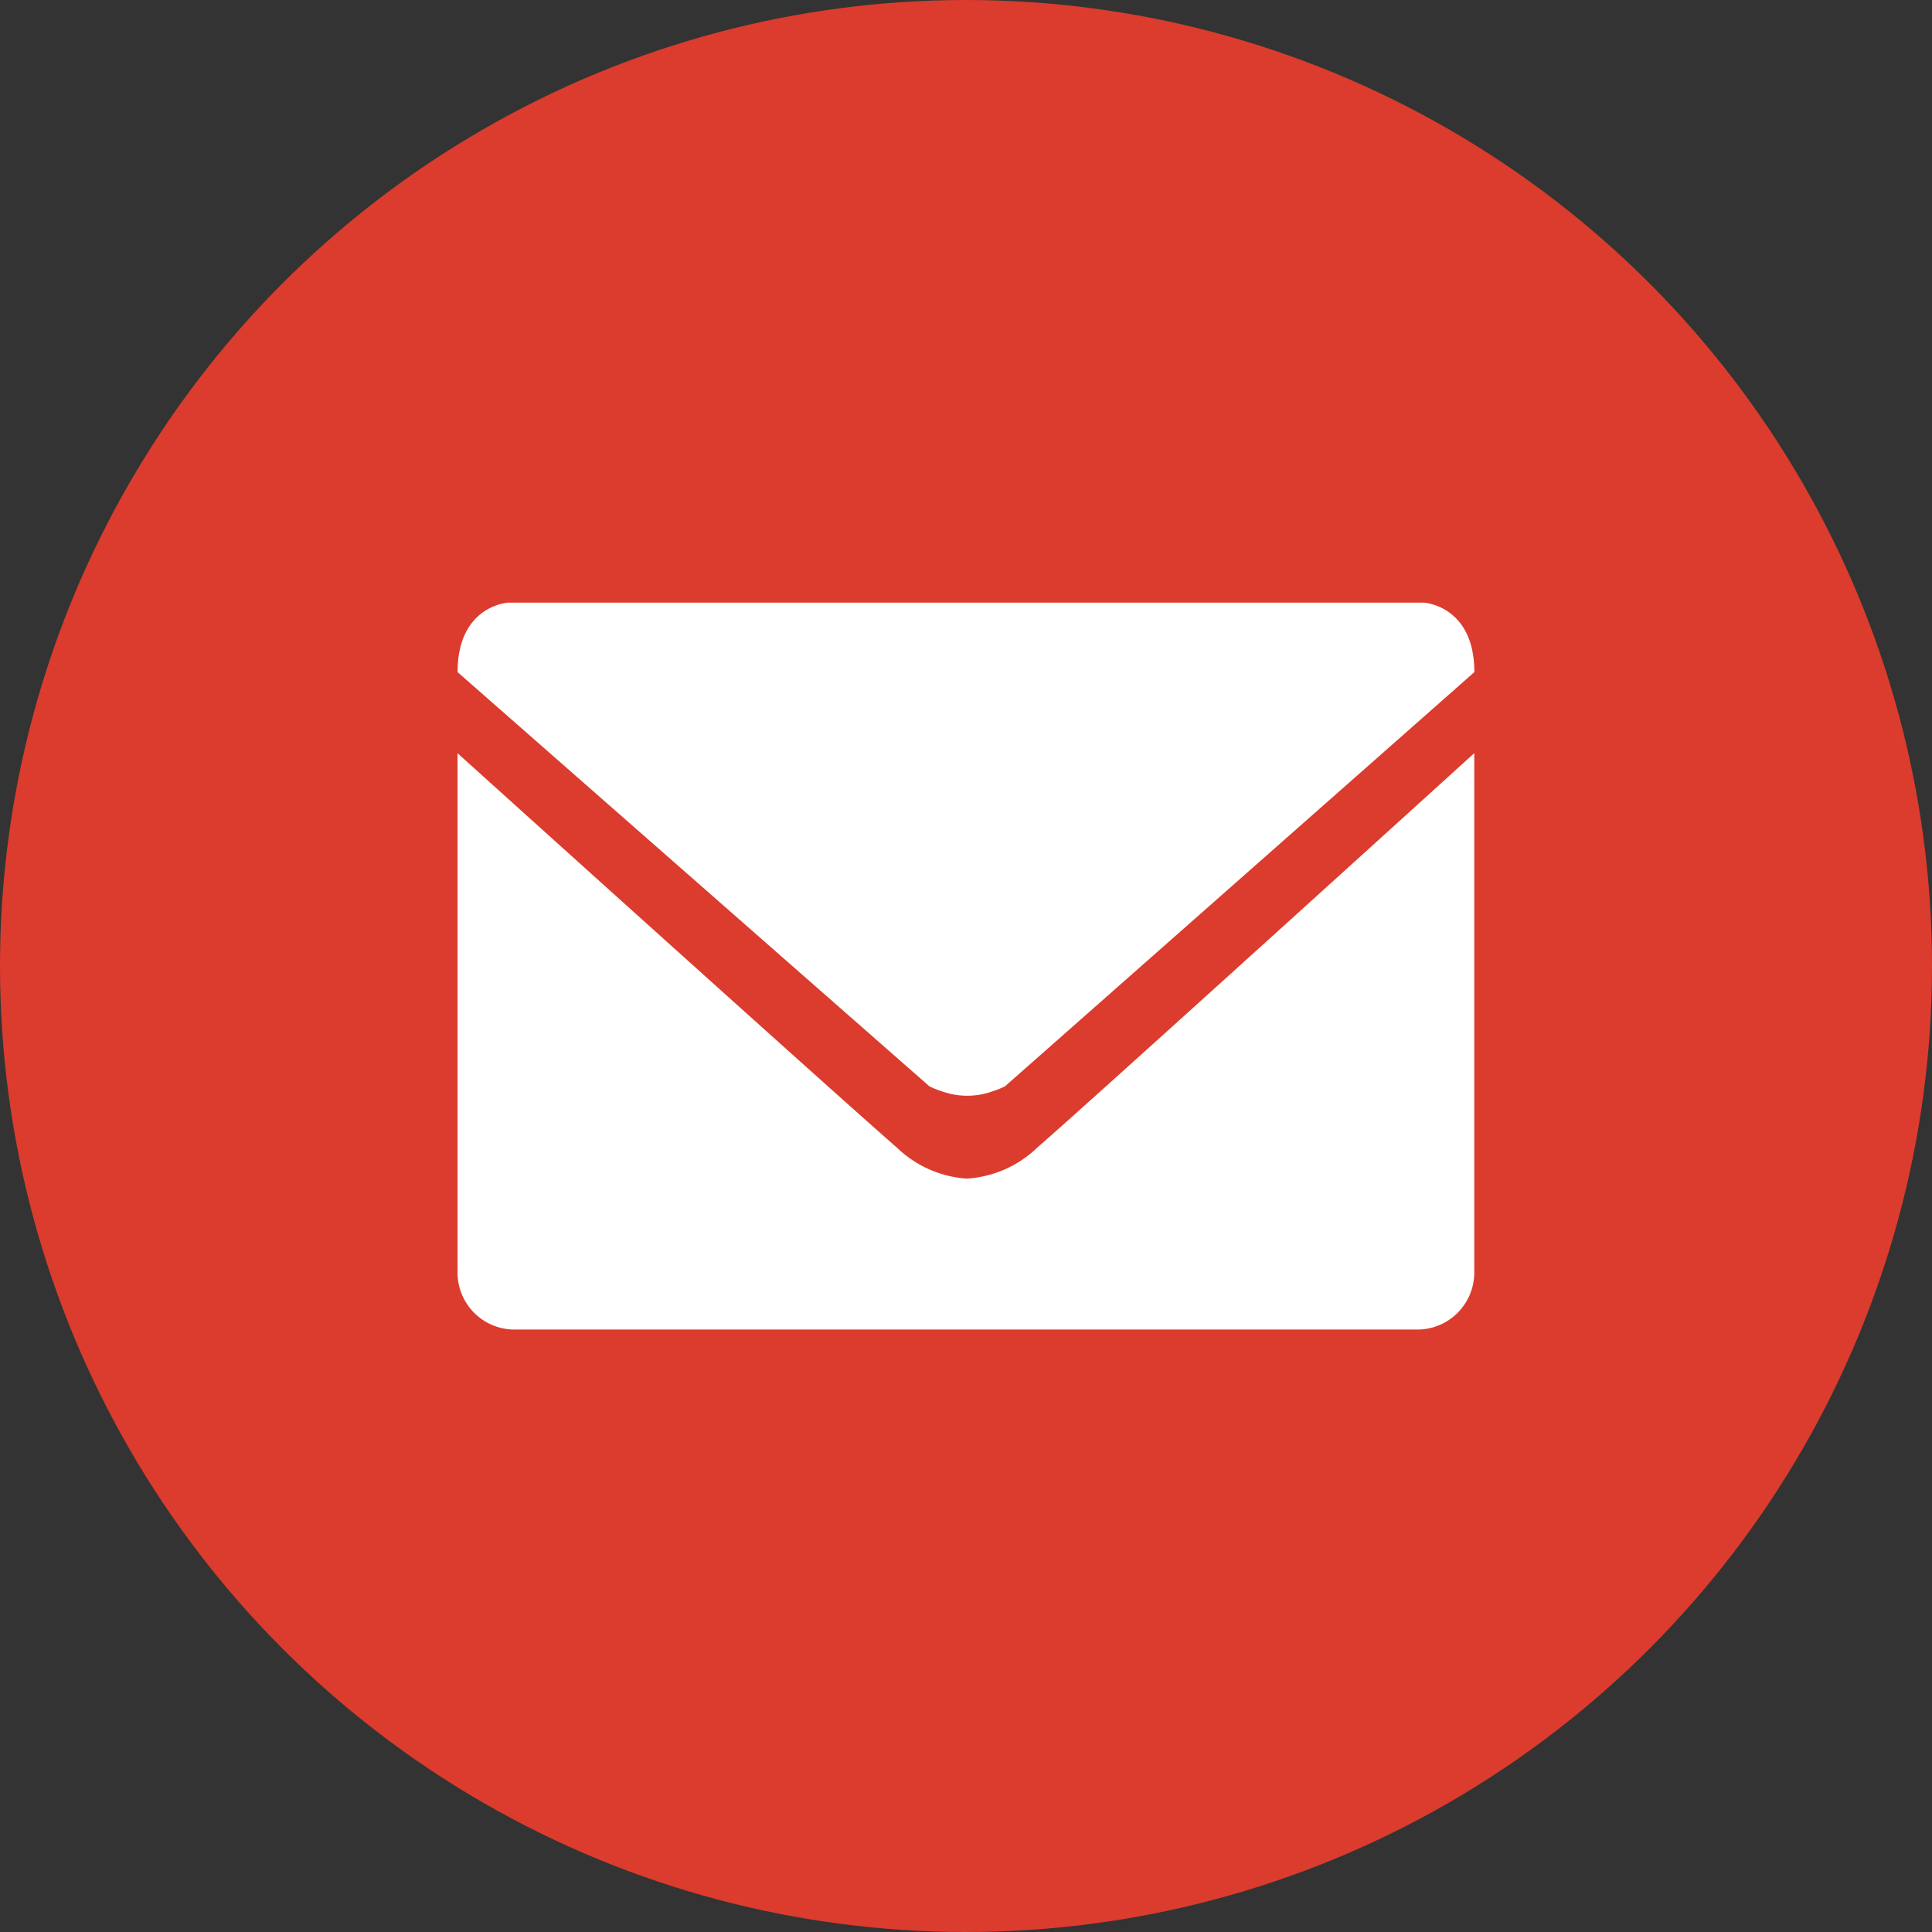 <svg id="Group_1078" data-name="Group 1078" xmlns="http://www.w3.org/2000/svg" x="87px" y="87px" width="87.074" height="87.074" viewBox="0 0 87.074 87.074">
  <rect x="0" y="0" width="87.074" height="87.074" fill="#333333" stroke="none"/>
  <circle id="Ellipse_1292" data-name="Ellipse 1292" cx="43.537" cy="43.537" r="43.537" transform="translate(0 0)" fill="#db3c2d"/>
  <path id="Path_3179" data-name="Path 3179" d="M496.8,660.813l-21.263-18.666c0-3,2.272-3.131,2.272-3.131H519.09s2.272.128,2.272,3.131L500.21,660.813a3.741,3.741,0,0,1-.568.229h0a3.368,3.368,0,0,1-2.272,0h0a3.78,3.78,0,0,1-.569-.229Zm1.7,4.162a5.027,5.027,0,0,1-3.165-1.4c-2.435-2.11-19.8-17.773-19.8-17.773v23.373a2.569,2.569,0,0,0,2.678,2.6h40.467a2.569,2.569,0,0,0,2.678-2.6V645.8s-17.257,15.663-19.692,17.773a5.024,5.024,0,0,1-3.165,1.4Zm0,0" transform="translate(-454.914 -611.855)" fill="#fff"/>
</svg>
